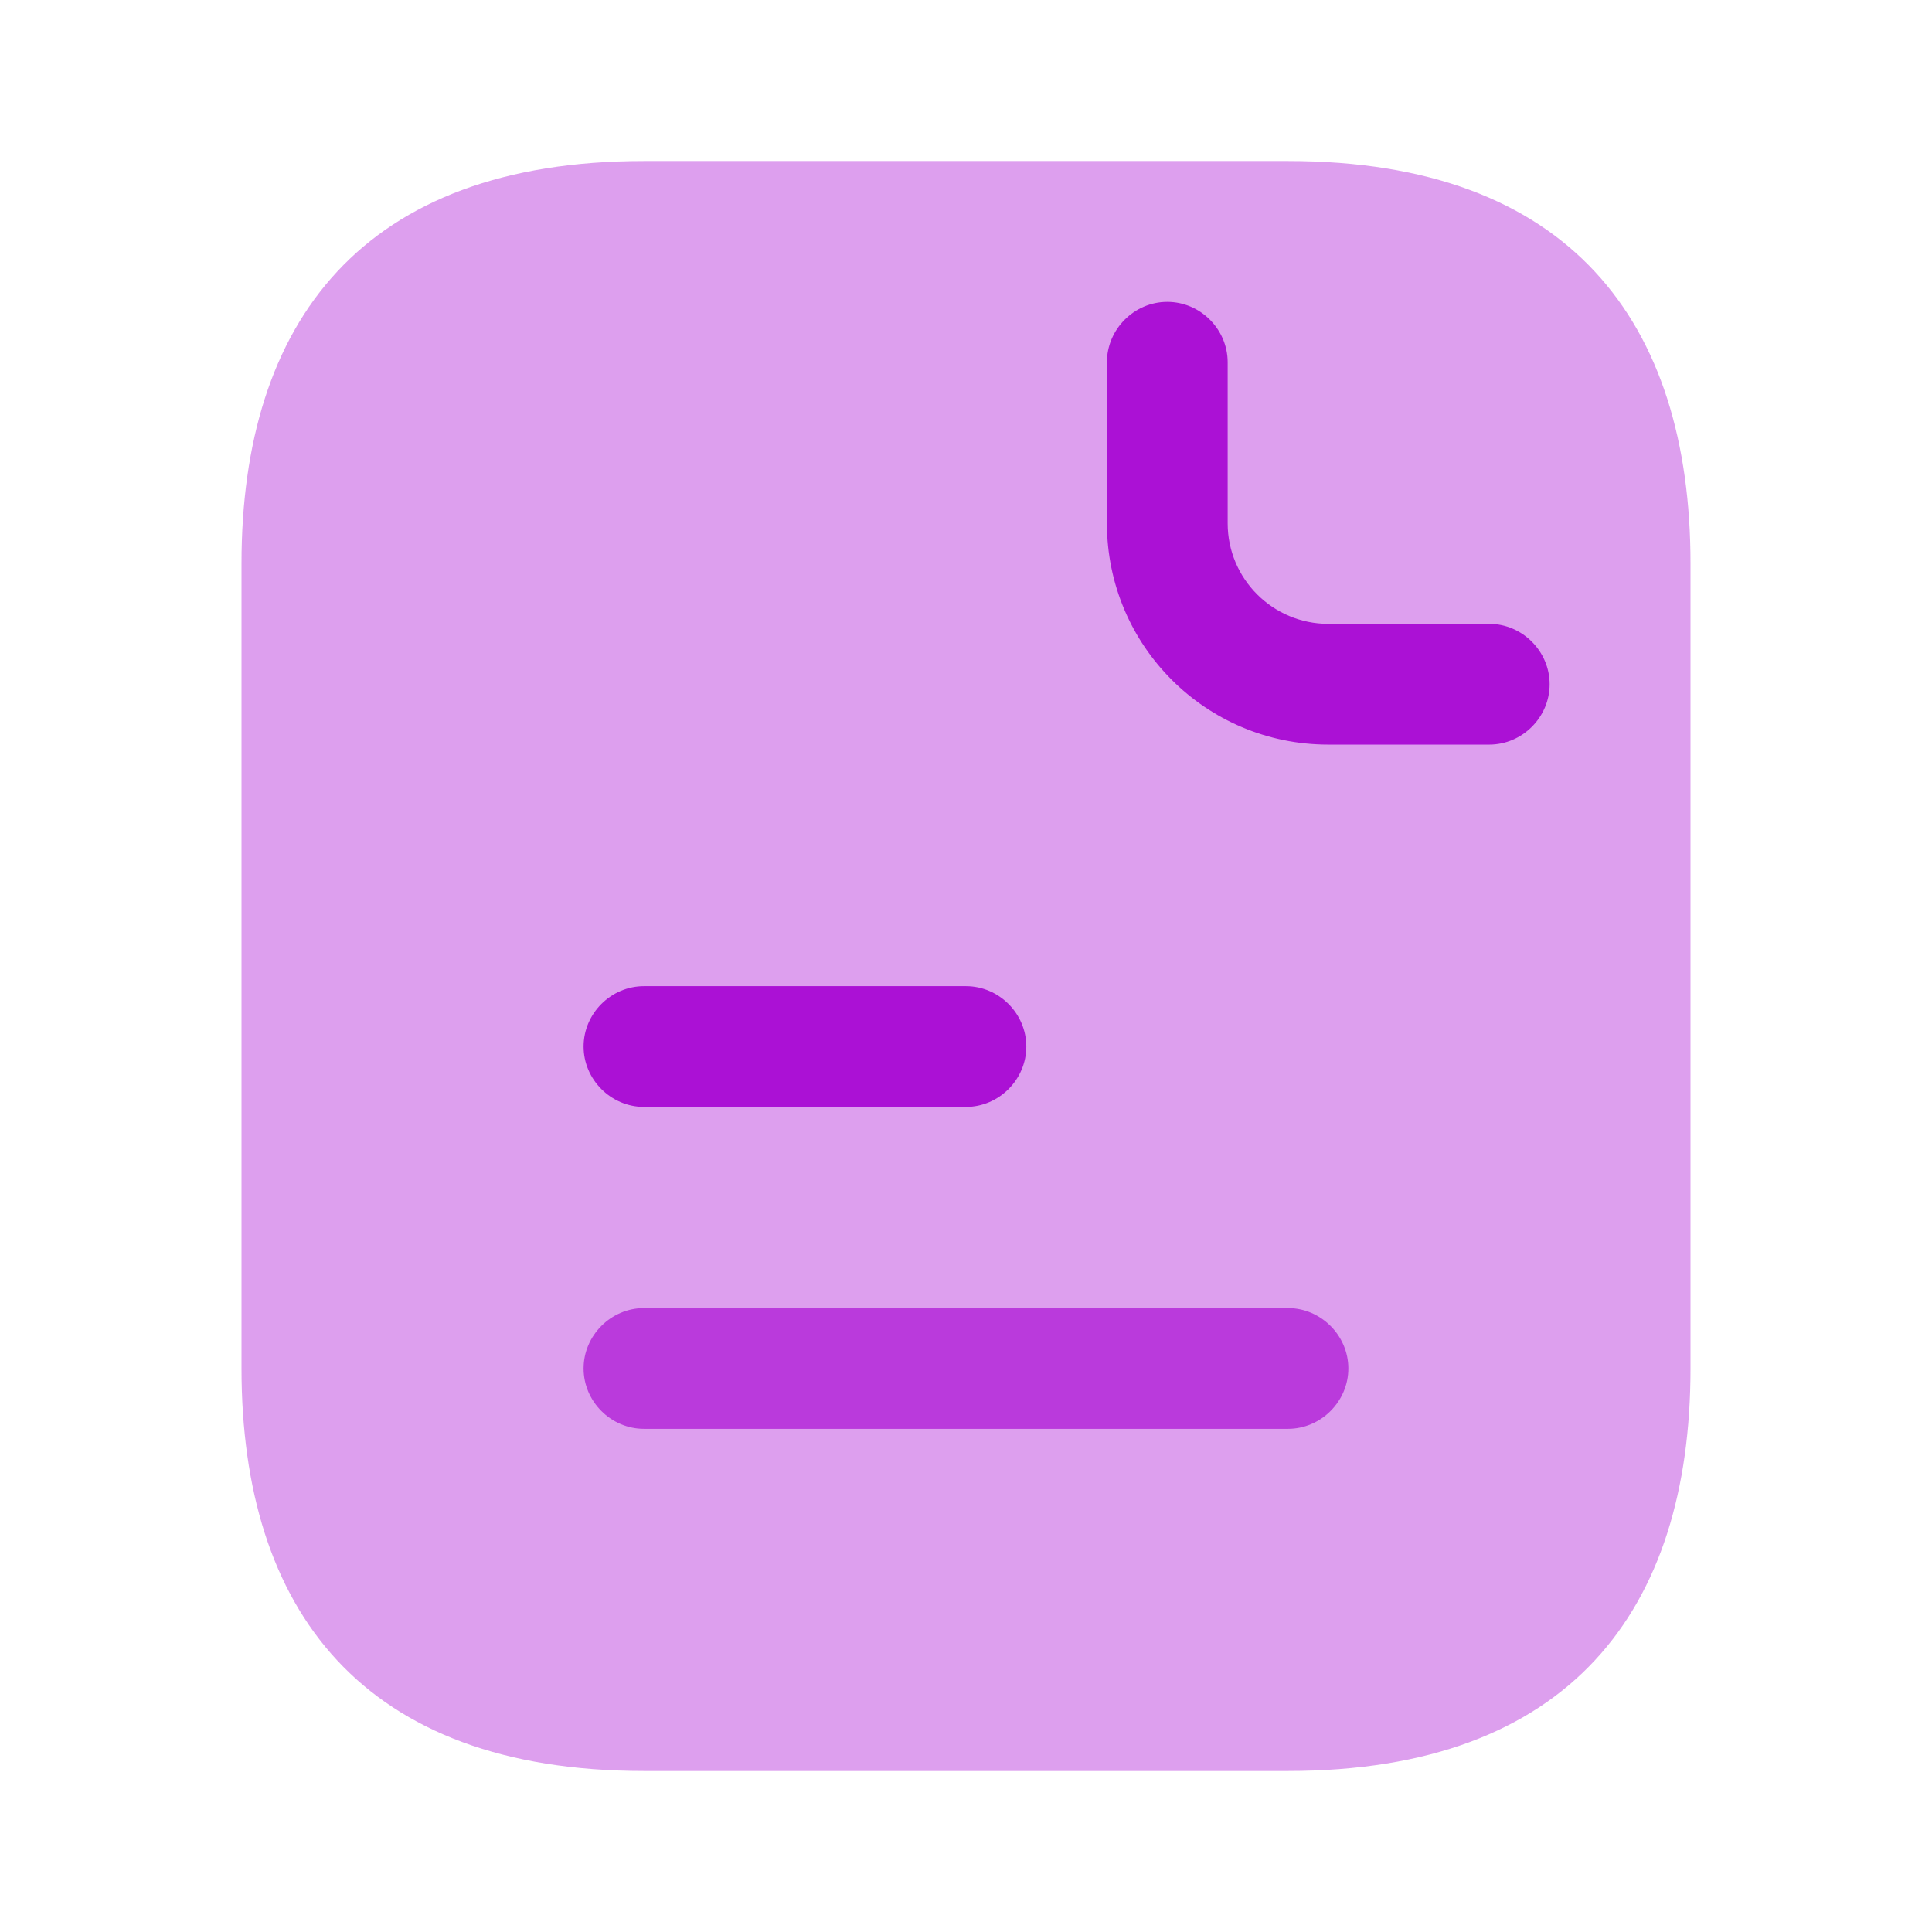 <svg width="32" height="32" viewBox="0 0 32 32" fill="none" xmlns="http://www.w3.org/2000/svg">
  <path opacity="0.4" d="M28 9.333V22.666C28 26.666 26 29.333 21.333 29.333H10.667C6 29.333 4 26.666 4 22.666V9.333C4 5.333 6 2.667 10.667 2.667H21.333C26 2.667 28 5.333 28 9.333Z" fill="#AB11D5"/>
  <path d="M24.667 12.333H22.001C19.974 12.333 18.334 10.693 18.334 8.667V6C18.334 5.453 18.787 5 19.334 5C19.881 5 20.334 5.453 20.334 6V8.667C20.334 9.587 21.081 10.333 22.001 10.333H24.667C25.214 10.333 25.667 10.787 25.667 11.333C25.667 11.88 25.214 12.333 24.667 12.333Z" fill="#AB11D5"/>
  <path d="M15.999 18.334H10.666C10.119 18.334 9.666 17.88 9.666 17.334C9.666 16.787 10.119 16.334 10.666 16.334H15.999C16.546 16.334 16.999 16.787 16.999 17.334C16.999 17.88 16.546 18.334 15.999 18.334Z" fill="#AB11D5"/>
  <path d="M21.333 23.666H10.666C10.119 23.666 9.666 23.213 9.666 22.666C9.666 22.12 10.119 21.666 10.666 21.666H21.333C21.879 21.666 22.333 22.12 22.333 22.666C22.333 23.213 21.879 23.666 21.333 23.666Z" fill="#AB11D5" fill-opacity="0.7"/>
</svg>